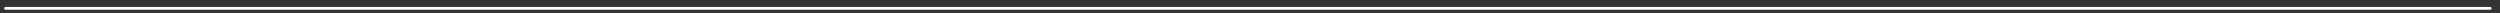 <?xml version="1.0" encoding="utf-8"?>
<!-- Generator: Adobe Illustrator 16.0.3, SVG Export Plug-In . SVG Version: 6.00 Build 0)  -->
<!DOCTYPE svg PUBLIC "-//W3C//DTD SVG 1.1//EN" "http://www.w3.org/Graphics/SVG/1.1/DTD/svg11.dtd">
<svg version="1.1" id="Layer_1" xmlns="http://www.w3.org/2000/svg" xmlns:xlink="http://www.w3.org/1999/xlink" x="0px" y="0px"
	 width="1799.025px" height="9.59px" viewBox="0 0 1799.025 9.59" enable-background="new 0 0 1799.025 9.59" xml:space="preserve">
<rect x="0" y="0" width="1799.025" height="9.59" fill="#333333" stroke="none"/>
<line fill="none" stroke="#FFFFFF" stroke-width="2" stroke-linecap="round" stroke-miterlimit="10" x1="4" y1="6" x2="1792" y2="6"/>
</svg>
